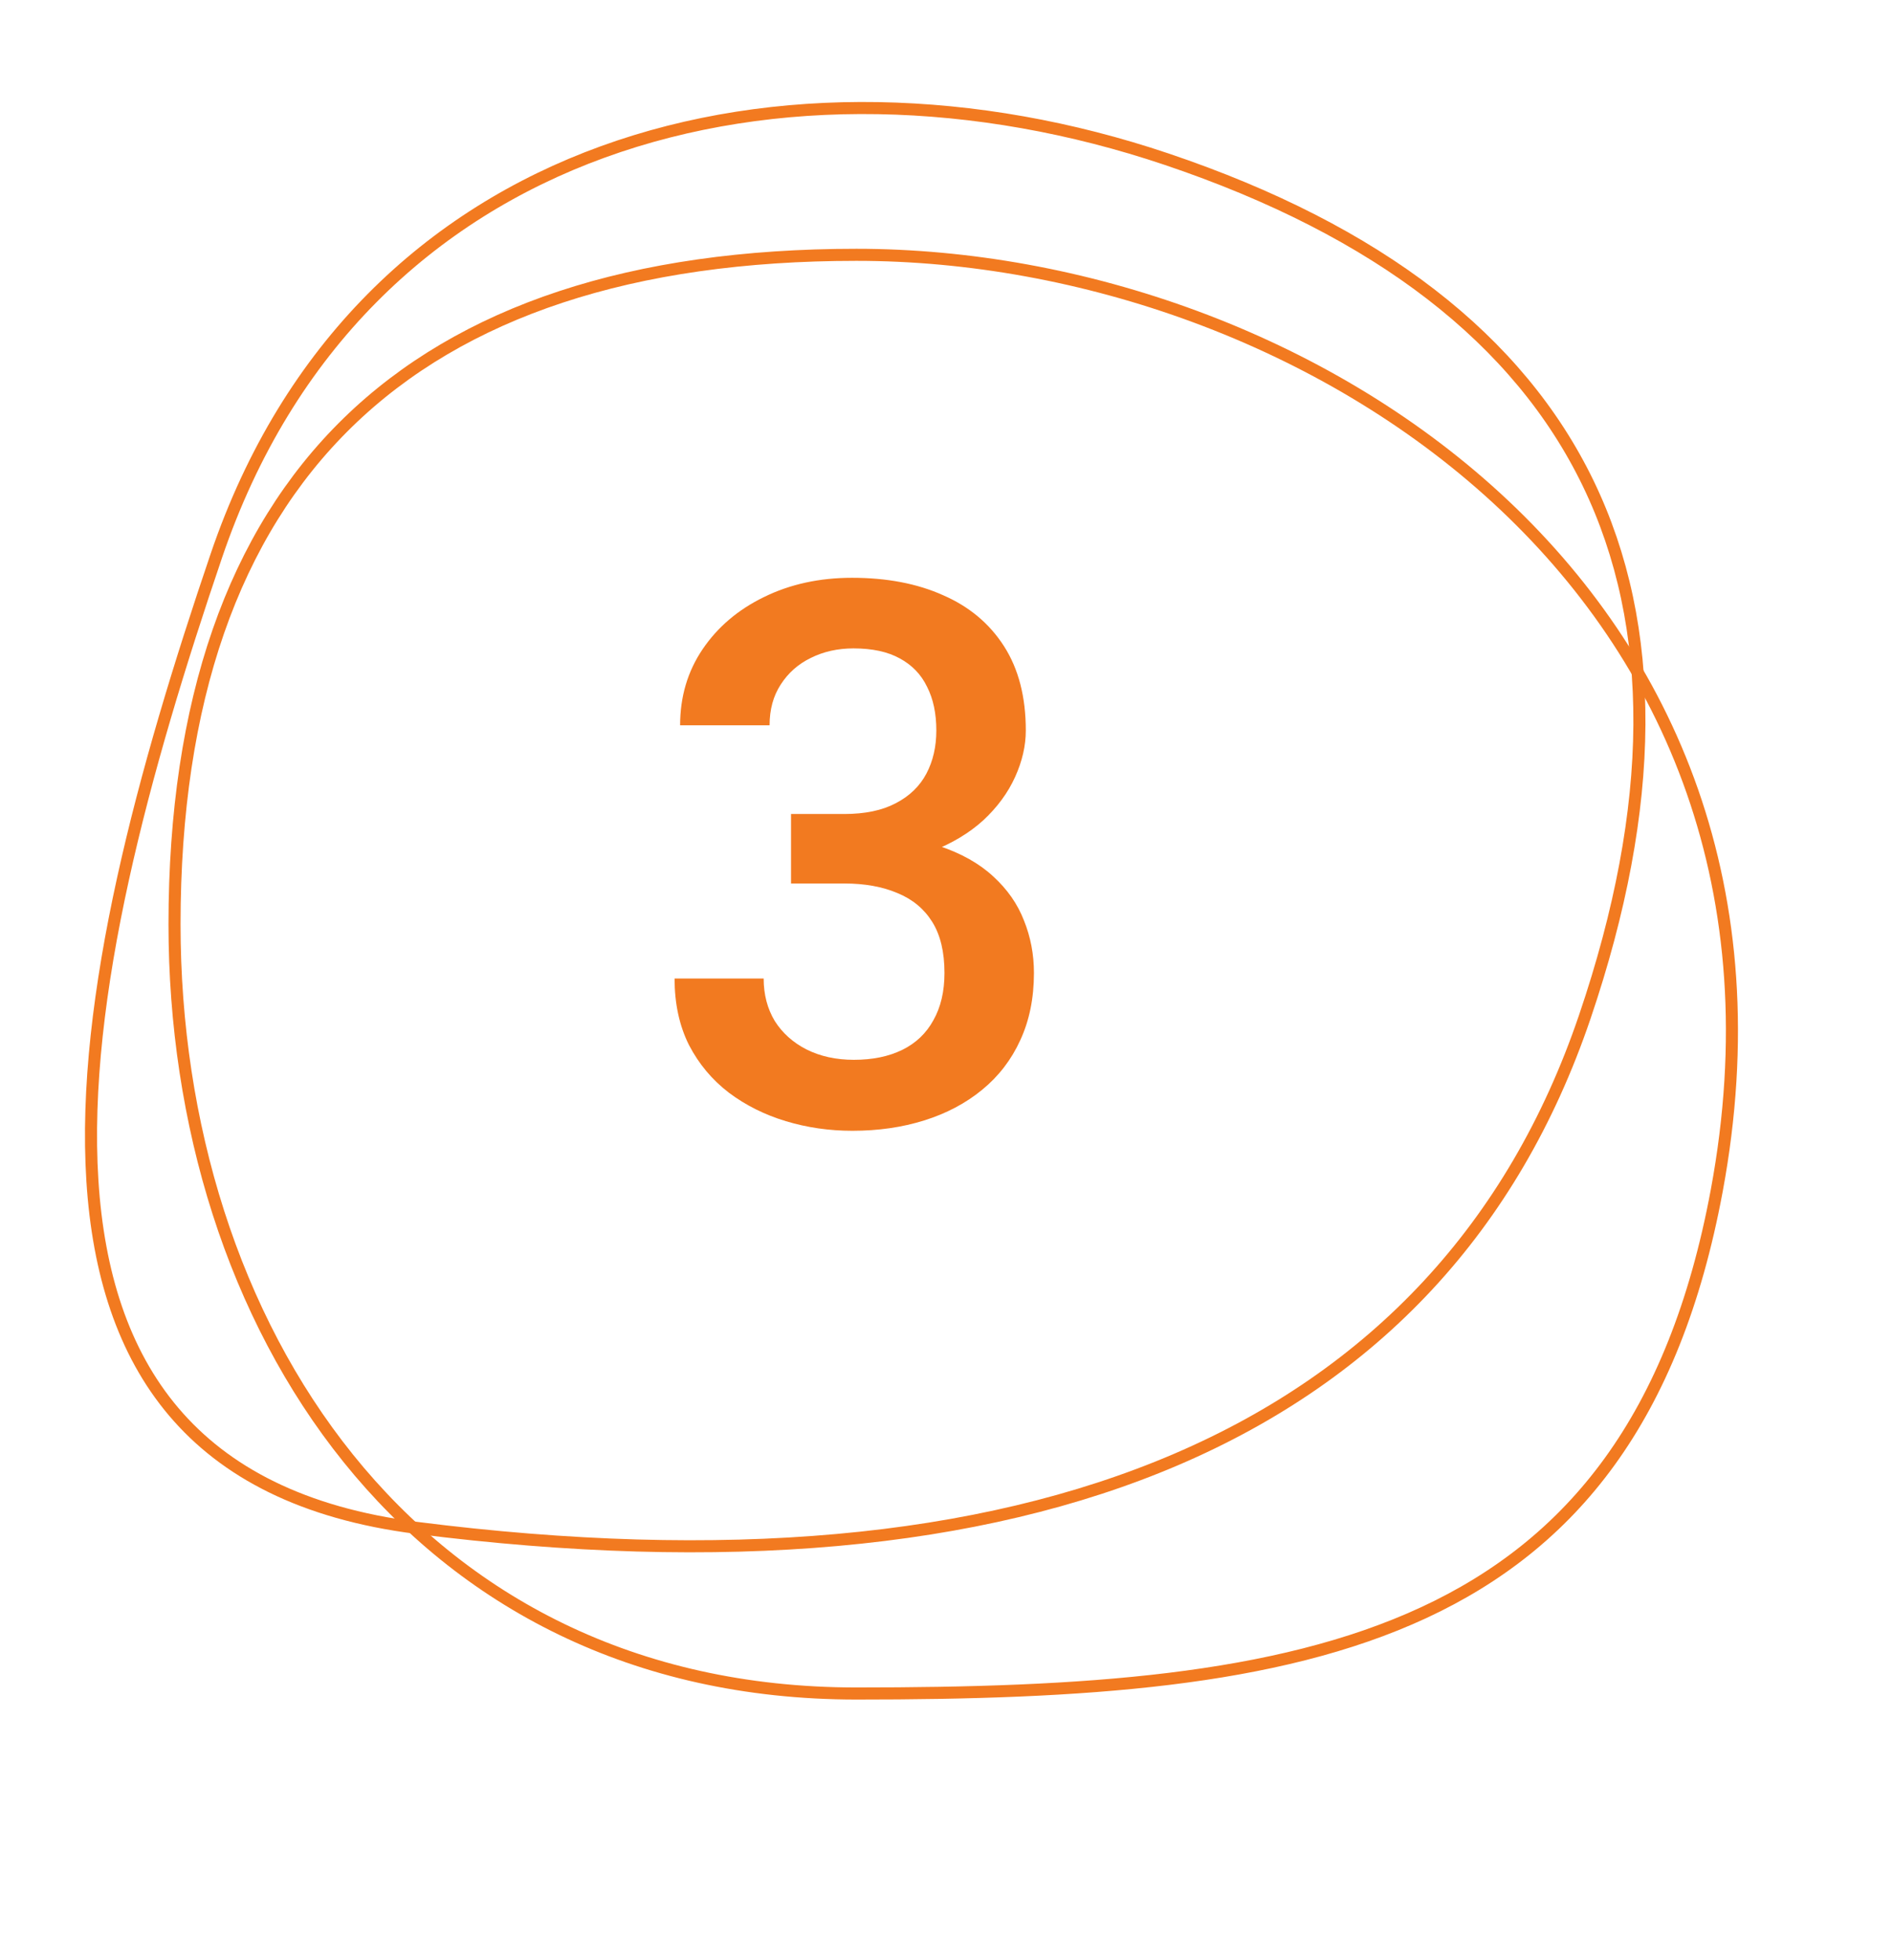 <svg width="140" height="145" viewBox="0 0 140 145" fill="none" xmlns="http://www.w3.org/2000/svg">
<path d="M126.964 88.076C123.827 104.962 116.214 114.218 105.301 119.287C94.338 124.379 79.994 125.271 63.337 125.271C46.824 125.271 34.232 118.406 25.759 107.877C17.277 97.338 12.907 83.105 12.907 68.371C12.908 51.846 17.28 39.488 25.723 31.256C34.167 23.023 46.756 18.849 63.337 18.849C79.887 18.849 97.871 25.067 110.673 36.83C123.459 48.578 131.09 65.864 126.964 88.076Z" stroke="#F27A20" stroke-width="0.892"/>
<path d="M30.816 113.02C22.383 111.947 16.62 108.879 12.853 104.438C9.081 99.991 7.266 94.116 6.834 87.347C5.969 73.793 10.661 56.831 15.998 41.117C21.291 25.538 31.854 15.857 44.582 11.237C57.324 6.612 72.26 7.05 86.272 11.773C101.987 17.07 112.338 25.158 117.46 35.763C122.583 46.369 122.517 59.584 117.203 75.228C111.908 90.818 101.61 101.685 87.007 107.95C72.388 114.223 53.427 115.895 30.816 113.02Z" stroke="#F27A20" stroke-width="0.892"/>
<path d="M58.502 60.213H62.44C63.971 60.213 65.238 59.948 66.24 59.42C67.261 58.891 68.018 58.162 68.51 57.232C69.002 56.303 69.248 55.236 69.248 54.033C69.248 52.775 69.02 51.7 68.564 50.806C68.127 49.895 67.453 49.193 66.541 48.701C65.648 48.209 64.508 47.963 63.123 47.963C61.956 47.963 60.899 48.2 59.951 48.674C59.022 49.129 58.283 49.786 57.736 50.642C57.19 51.481 56.916 52.483 56.916 53.65H50.299C50.299 51.536 50.855 49.658 51.967 48.017C53.079 46.377 54.592 45.092 56.506 44.162C58.438 43.214 60.607 42.74 63.014 42.74C65.584 42.74 67.826 43.168 69.74 44.025C71.672 44.864 73.176 46.121 74.252 47.799C75.328 49.476 75.865 51.554 75.865 54.033C75.865 55.163 75.601 56.312 75.072 57.478C74.544 58.645 73.76 59.711 72.721 60.678C71.682 61.625 70.387 62.4 68.838 63.002C67.288 63.585 65.493 63.877 63.451 63.877H58.502V60.213ZM58.502 65.353V61.744H63.451C65.784 61.744 67.772 62.017 69.412 62.564C71.071 63.111 72.42 63.868 73.459 64.834C74.498 65.782 75.255 66.866 75.728 68.088C76.221 69.309 76.467 70.603 76.467 71.971C76.467 73.83 76.13 75.489 75.455 76.947C74.799 78.387 73.86 79.609 72.639 80.611C71.417 81.614 69.986 82.37 68.346 82.881C66.723 83.391 64.955 83.646 63.041 83.646C61.328 83.646 59.687 83.409 58.119 82.935C56.551 82.461 55.148 81.76 53.908 80.83C52.669 79.882 51.684 78.706 50.955 77.302C50.244 75.881 49.889 74.24 49.889 72.381H56.478C56.478 73.566 56.752 74.614 57.299 75.525C57.864 76.418 58.648 77.12 59.65 77.631C60.671 78.141 61.838 78.396 63.15 78.396C64.536 78.396 65.73 78.15 66.732 77.658C67.735 77.166 68.501 76.437 69.029 75.471C69.576 74.504 69.85 73.338 69.85 71.971C69.85 70.421 69.549 69.163 68.947 68.197C68.346 67.231 67.489 66.52 66.377 66.064C65.265 65.59 63.953 65.353 62.44 65.353H58.502Z" fill="#F27A20"/>
</svg>
